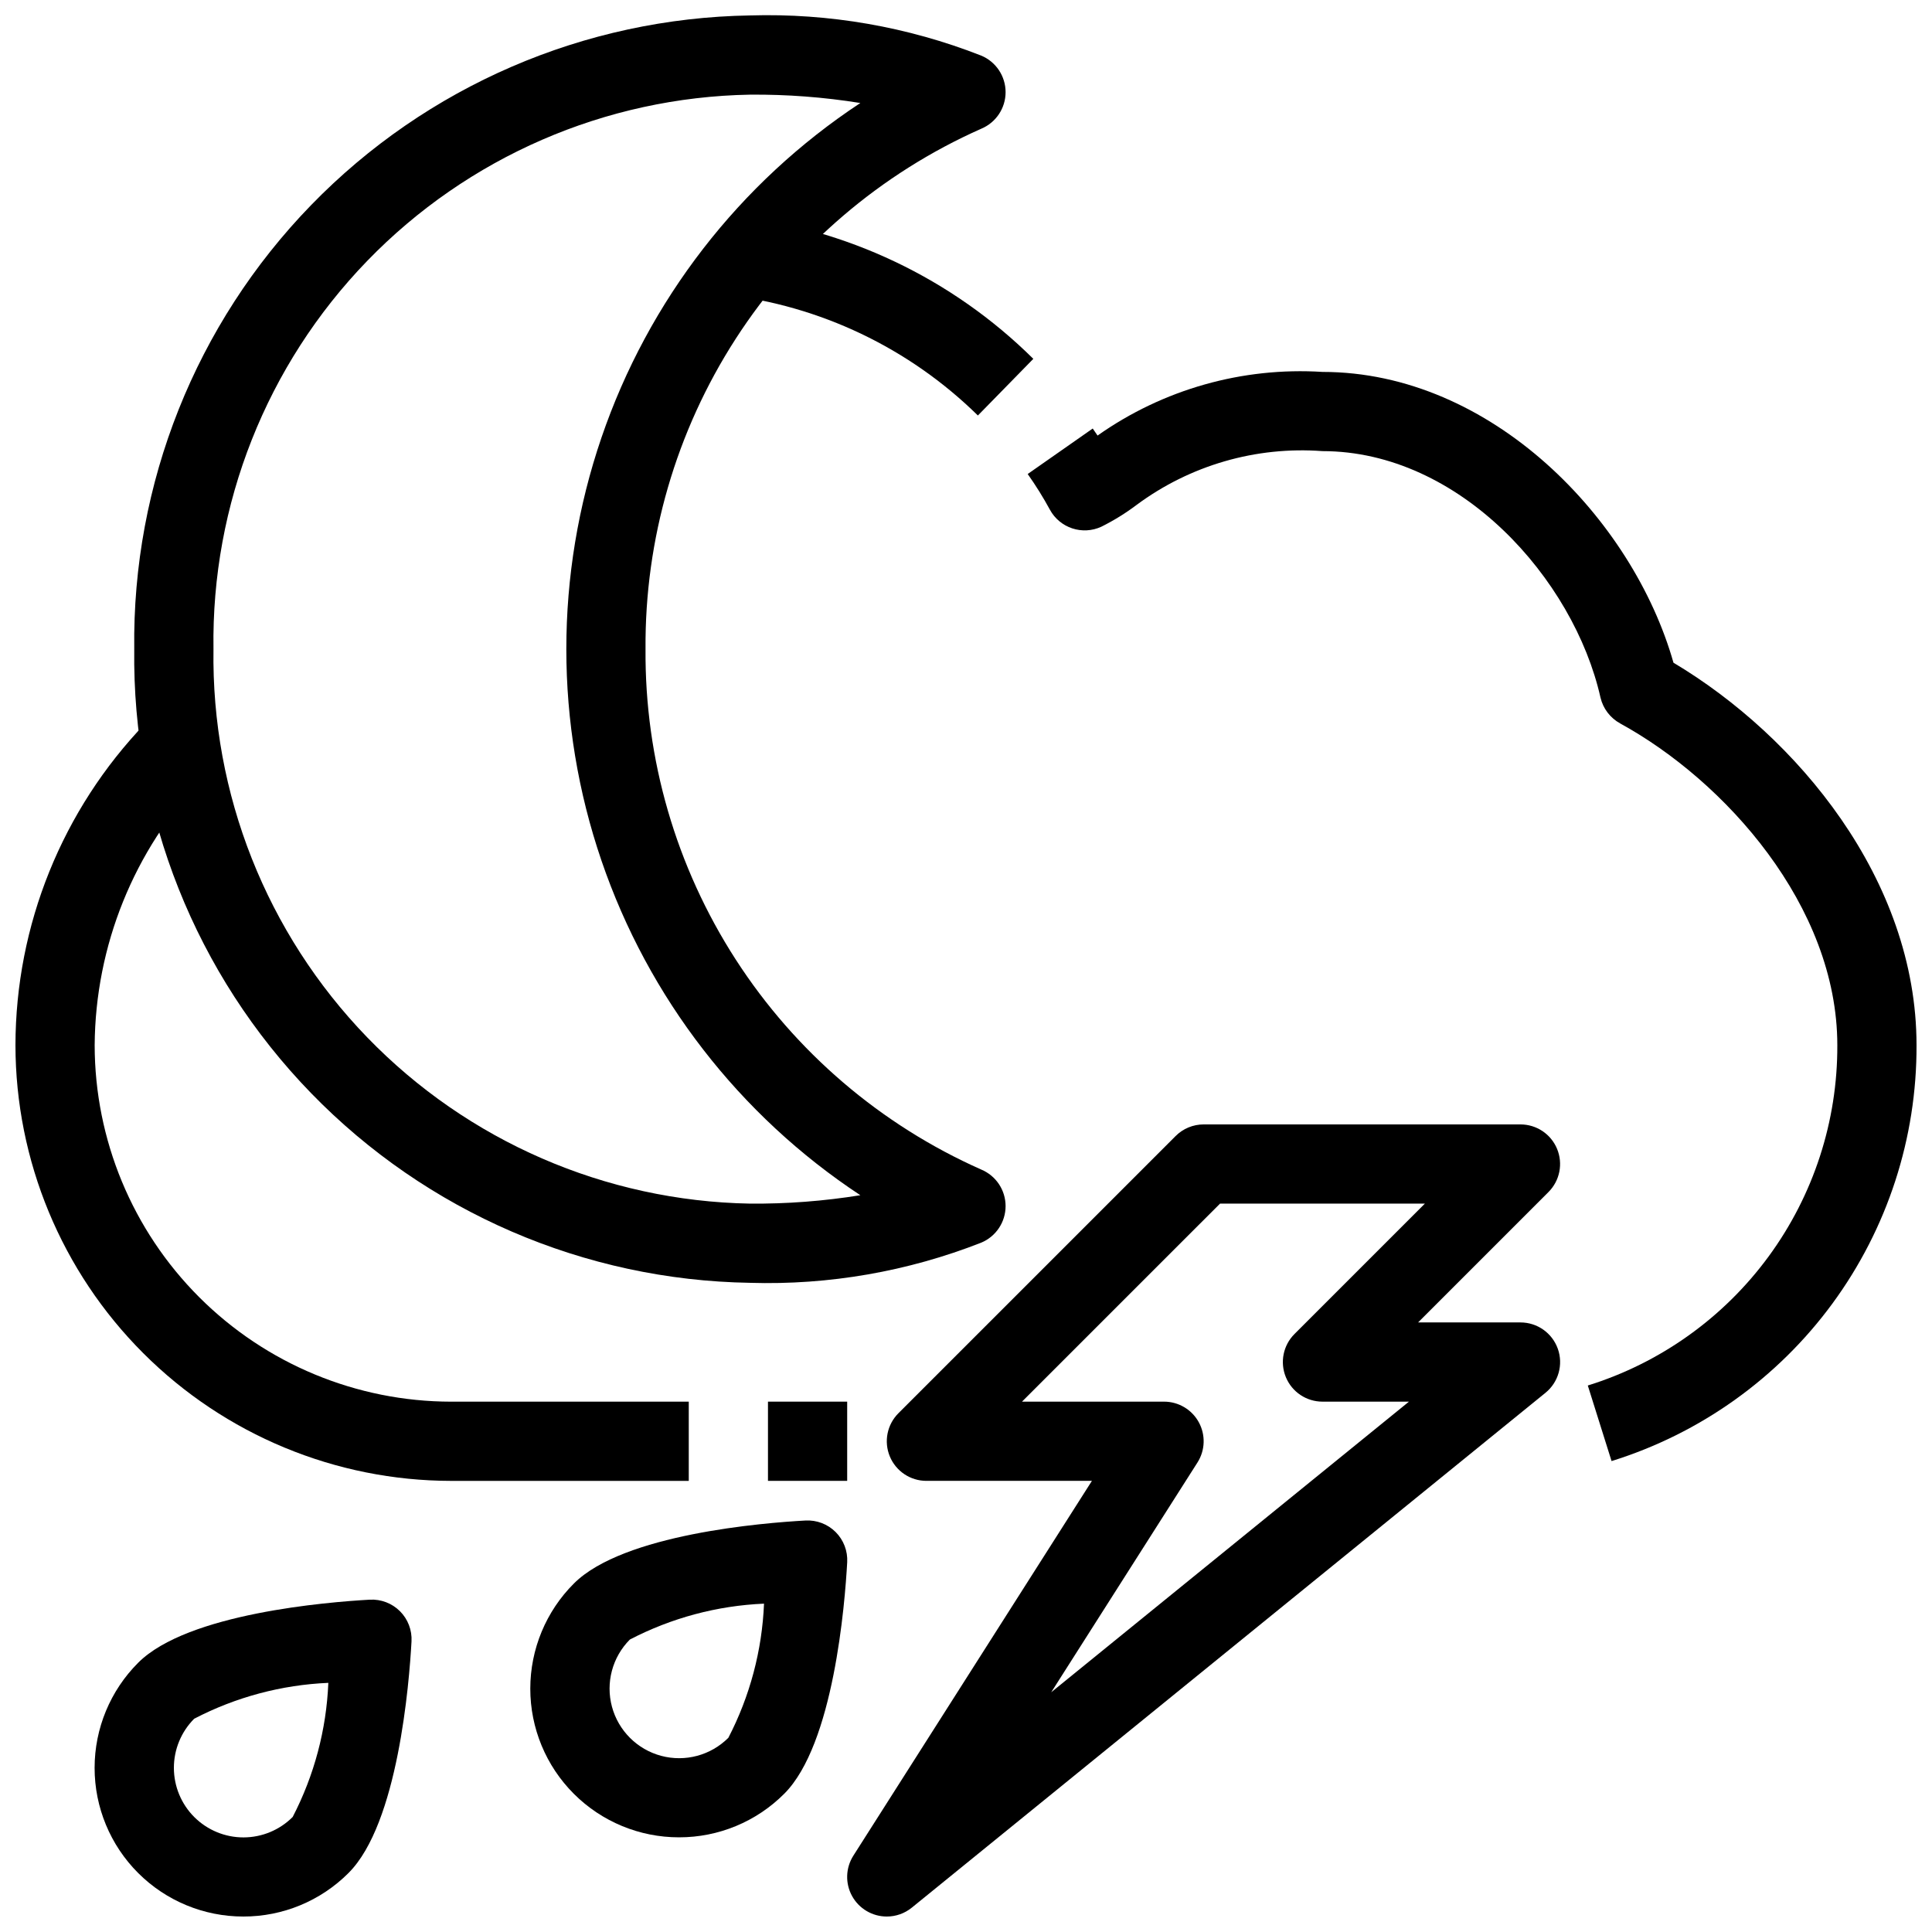 <?xml version="1.0" encoding="UTF-8"?>
<!-- The Best Svg Icon site in the world: iconSvg.co, Visit us! https://iconsvg.co -->
<svg width="800px" height="800px" version="1.1" viewBox="144 144 512 512" xmlns="http://www.w3.org/2000/svg">
 <defs>
  <clipPath id="e">
   <path d="m148.09 335h178.91v202h-178.91z"/>
  </clipPath>
  <clipPath id="d">
   <path d="m416 242h235.9v290h-235.9z"/>
  </clipPath>
  <clipPath id="c">
   <path d="m179 148.09h232v336.91h-232z"/>
  </clipPath>
  <clipPath id="b">
   <path d="m368 441h190v210.9h-190z"/>
  </clipPath>
  <clipPath id="a">
   <path d="m169 567h85v84.902h-85z"/>
  </clipPath>
 </defs>
 <g clip-path="url(#e)">
  <path d="m326.53 536.45h-62.977c-30.609-0.035-59.957-12.211-81.602-33.855-21.645-21.645-33.82-50.988-33.855-81.598 0.047-31.824 12.395-62.398 34.457-85.336l15.051 14.641 0.004 0.004c-18.145 19.082-28.344 44.359-28.52 70.691 0.027 25.043 9.988 49.055 27.699 66.766 17.707 17.707 41.719 27.668 66.766 27.695h62.977z"/>
 </g>
 <path d="m347.52 515.45h20.992v20.992h-20.992z"/>
 <g clip-path="url(#d)">
  <path d="m571.08 531.2-6.297-20.027c19.223-5.977 36.016-17.965 47.918-34.199 11.902-16.23 18.285-35.852 18.207-55.98 0-36.934-29.82-70.082-57.52-85.258l0.004-0.004c-2.652-1.441-4.562-3.945-5.25-6.883-7.074-31.406-37.293-65.297-73.684-65.297-17.598-1.316-35.082 3.746-49.258 14.262-2.926 2.207-6.047 4.133-9.328 5.766-5.027 2.332-11.004 0.355-13.645-4.516-1.773-3.262-3.738-6.414-5.879-9.445l17.234-12.059c0.43 0.621 0.859 1.238 1.281 1.867 17.359-12.254 38.387-18.203 59.594-16.867 44.922 0 82.289 39.148 93.027 77.062 32.707 19.5 64.414 57.445 64.414 101.37 0.09 24.598-7.711 48.574-22.258 68.414-14.547 19.836-35.074 34.484-58.562 41.793z"/>
 </g>
 <path d="m403.15 254.11c-18.191-17.875-41.836-29.156-67.176-32.047l2.098-20.887c30.121 3.231 58.25 16.602 79.77 37.922z"/>
 <g clip-path="url(#c)">
  <path d="m342.75 483.96c-43.887-0.699-85.703-18.77-116.29-50.25-30.586-31.477-47.445-73.797-46.883-117.68-0.562-43.887 16.297-86.207 46.883-117.69 30.586-31.477 72.402-49.547 116.29-50.25 20.941-0.629 41.793 2.996 61.297 10.652 3.902 1.633 6.445 5.453 6.445 9.684 0 4.231-2.543 8.051-6.445 9.684-26.652 11.82-49.273 31.172-65.078 55.672-15.809 24.504-24.113 53.09-23.898 82.246-0.215 29.156 8.09 57.742 23.898 82.242 15.805 24.5 38.426 43.852 65.078 55.676 3.902 1.633 6.445 5.449 6.445 9.68 0 4.234-2.543 8.051-6.445 9.684-19.504 7.656-40.355 11.281-61.297 10.652zm0-314.88v0.004c-38.324 0.684-74.812 16.539-101.46 44.082-26.652 27.547-41.293 64.539-40.715 102.86-0.578 38.324 14.062 75.312 40.715 102.86 26.652 27.547 63.141 43.398 101.46 44.086 9.797 0.082 19.582-0.664 29.25-2.227-32.055-21.141-56.188-52.332-68.605-88.668-12.418-36.34-12.418-75.773 0-112.11 12.418-36.34 36.551-67.527 68.605-88.668-9.672-1.555-19.457-2.297-29.25-2.215z"/>
 </g>
 <g clip-path="url(#b)">
  <path d="m379.01 651.9c-3.832 0.004-7.363-2.086-9.207-5.441-1.844-3.359-1.711-7.457 0.348-10.691l63.219-99.324h-43.863c-4.246 0-8.07-2.555-9.695-6.477s-0.727-8.438 2.273-11.438l73.473-73.473c1.969-1.969 4.637-3.074 7.422-3.074h83.969-0.004c4.246 0 8.074 2.555 9.695 6.477 1.625 3.922 0.727 8.438-2.273 11.438l-34.562 34.562h27.141c4.445 0 8.406 2.797 9.895 6.984 1.488 4.188 0.18 8.855-3.269 11.66l-167.94 136.45v-0.004c-1.871 1.523-4.211 2.352-6.621 2.352zm35.832-136.45h37.641c3.832 0 7.359 2.086 9.203 5.445 1.844 3.359 1.711 7.457-0.348 10.688l-38.75 60.879 94.801-77.012h-22.926c-4.242 0-8.07-2.555-9.691-6.477-1.625-3.922-0.727-8.438 2.273-11.438l34.562-34.562h-54.285z"/>
 </g>
 <path d="m323.95 630.91c-10.457 0.008-20.484-4.141-27.875-11.531-7.394-7.391-11.547-17.418-11.543-27.871 0.004-10.457 4.16-20.48 11.559-27.867 13.109-13.109 50.285-16.078 61.359-16.688h0.004c2.977-0.164 5.887 0.945 8 3.055 2.109 2.109 3.223 5.019 3.062 7.996-0.609 11.074-3.578 48.281-16.688 61.359l-0.004 0.004c-7.383 7.402-17.418 11.559-27.875 11.543zm22.523-61.926c-12.402 0.531-24.539 3.777-35.551 9.508-4.648 4.664-6.457 11.453-4.746 17.812 1.715 6.359 6.691 11.32 13.055 13.016 6.363 1.695 13.145-0.133 17.797-4.797 5.707-11.012 8.934-23.145 9.445-35.539z"/>
 <g clip-path="url(#a)">
  <path d="m208.49 651.9c-10.453 0.008-20.484-4.141-27.875-11.531-7.394-7.391-11.547-17.418-11.543-27.871 0.004-10.457 4.164-20.48 11.562-27.867 13.109-13.109 50.285-16.078 61.359-16.699 2.981-0.164 5.891 0.949 8.004 3.059 2.113 2.113 3.223 5.023 3.059 8.004-0.609 11.074-3.578 48.281-16.688 61.359v0.004c-7.387 7.402-17.422 11.559-27.879 11.543zm22.523-61.926c-12.402 0.531-24.539 3.777-35.551 9.508-3.449 3.465-5.387 8.152-5.379 13.043 0.008 4.887 1.957 9.574 5.418 13.027 3.461 3.449 8.152 5.387 13.039 5.379 4.891-0.008 9.574-1.957 13.027-5.418 5.707-11.012 8.934-23.145 9.445-35.539z"/>
 </g>
</svg>
